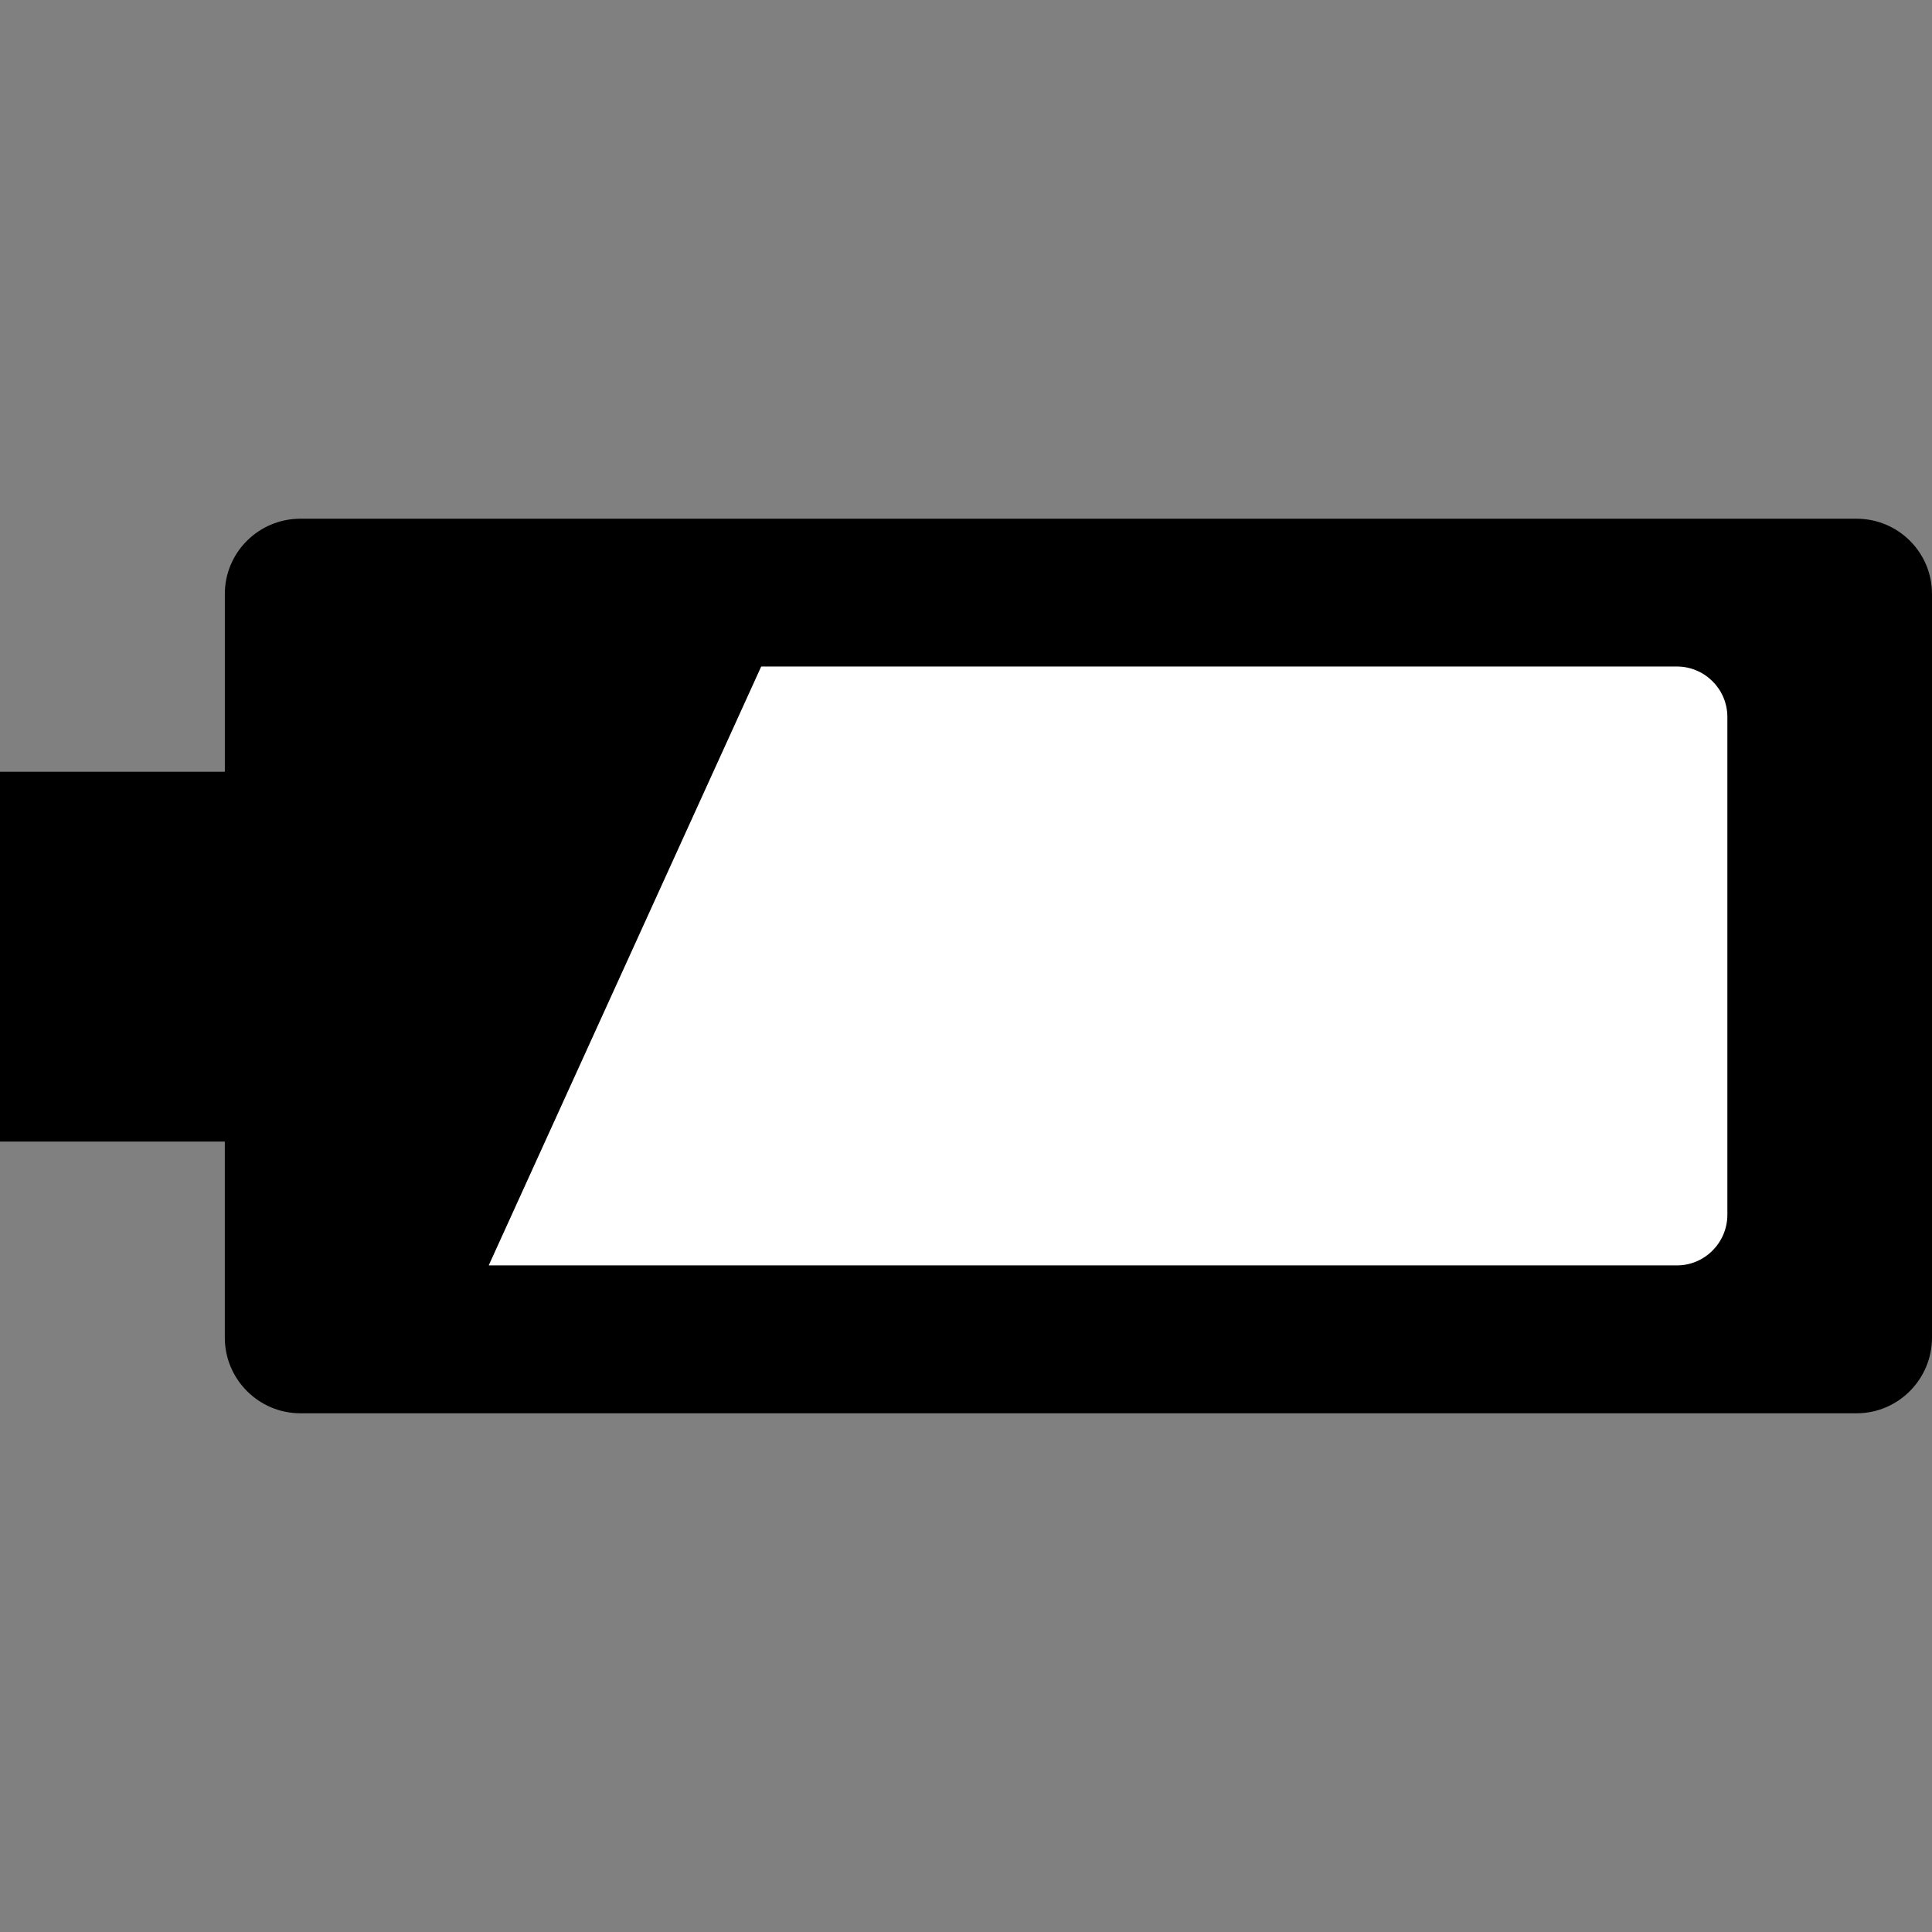 <?xml version="1.0" encoding="utf-8"?>
<!-- Generator: Adobe Illustrator 14.0.0, SVG Export Plug-In . SVG Version: 6.00 Build 43363)  -->
<!DOCTYPE svg PUBLIC "-//W3C//DTD SVG 1.1//EN" "http://www.w3.org/Graphics/SVG/1.1/DTD/svg11.dtd">
<svg version="1.1" id="Layer_1" xmlns="http://www.w3.org/2000/svg" xmlns:xlink="http://www.w3.org/1999/xlink" x="0px" y="0px"
	 width="72px" height="72px" viewBox="0 0 72 72" enable-background="new 0 0 72 72" xml:space="preserve">
<rect x="0" y="0" width="72" height="72" fill="#808080" stroke="none"/>
<path d="M69.19,19.331H11.196c-1.554,0-2.817,1.255-2.817,2.802v0.983v5.646H0v13.781h8.378v6.325v0.979
	c0,1.556,1.263,2.822,2.817,2.822H69.19c1.55,0,2.81-1.267,2.81-2.822V22.133C72,20.586,70.74,19.331,69.19,19.331z"/>
<path fill="#FFFFFF" d="M62.492,24.839h-20.13h-4.121h-9.873L18.213,47.158h9.96h24.258h10.062c1.038,0,1.881-0.849,1.881-1.89
	V26.717C64.373,25.683,63.53,24.839,62.492,24.839z"/>
</svg>
